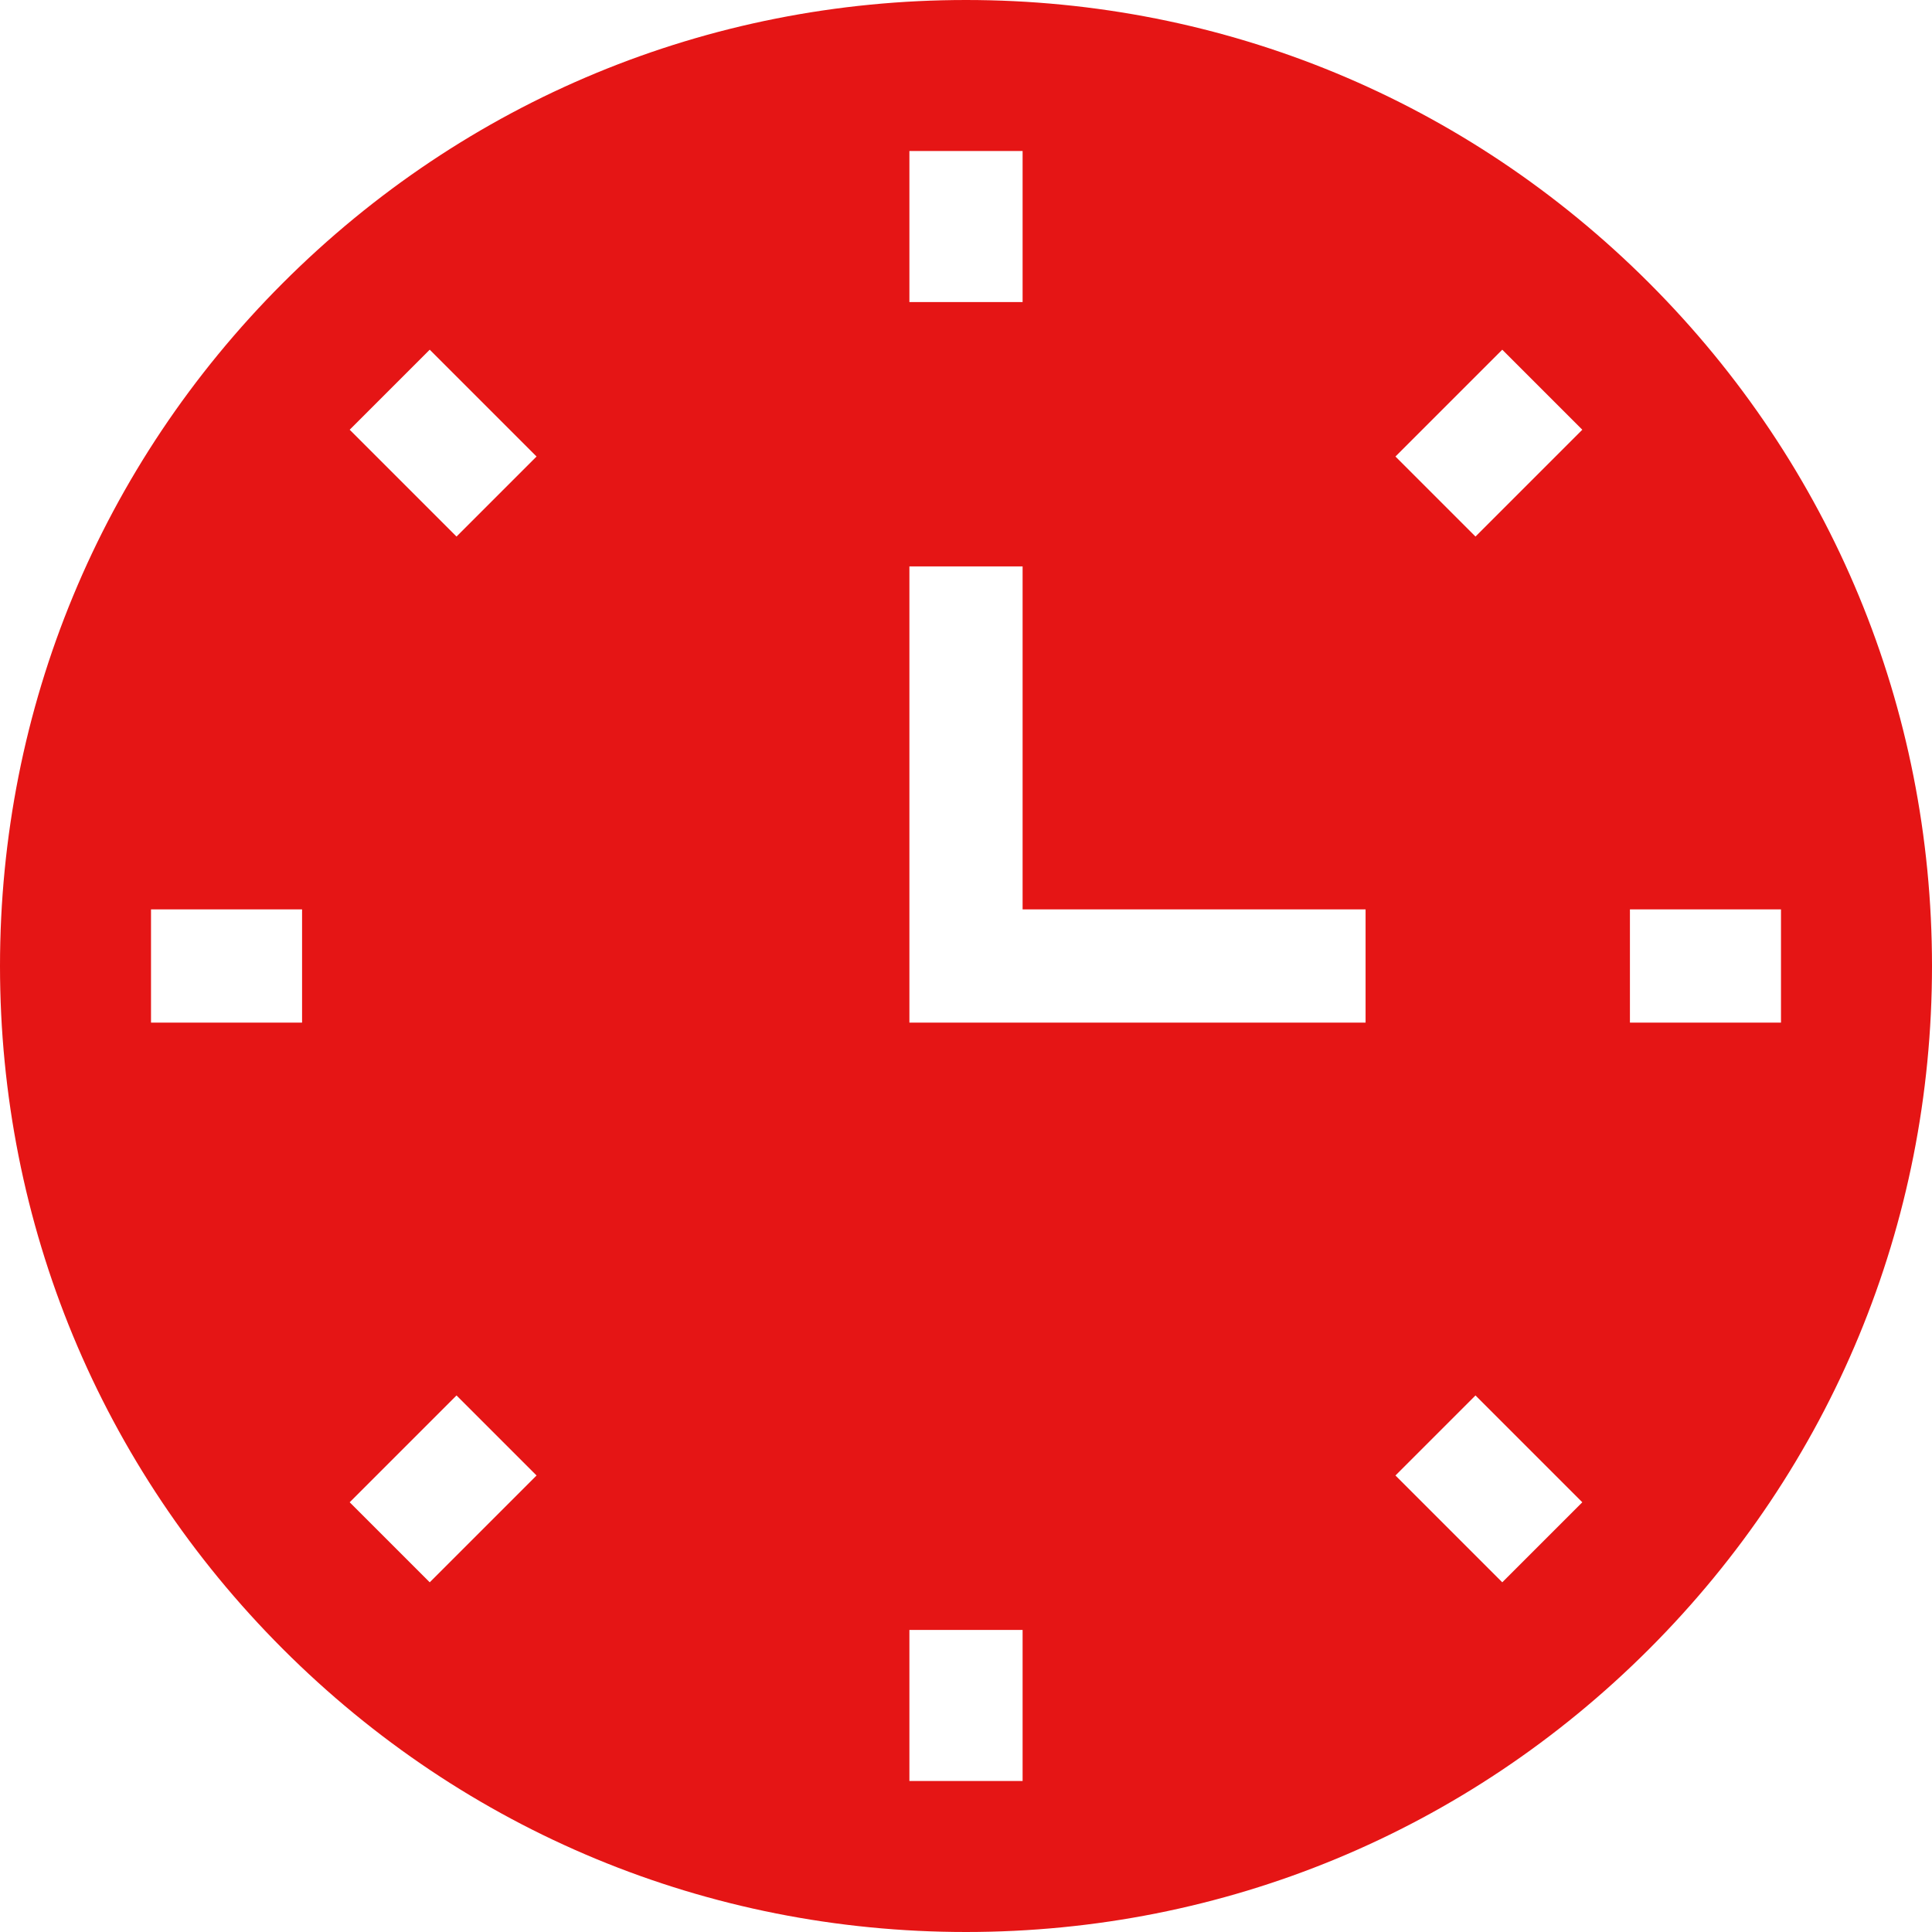 <?xml version="1.0"?>
<svg xmlns="http://www.w3.org/2000/svg" xmlns:xlink="http://www.w3.org/1999/xlink" xmlns:svgjs="http://svgjs.com/svgjs" version="1.1" width="512" height="512" x="0" y="0" viewBox="0 0 512 512" style="enable-background:new 0 0 512 512" xml:space="preserve" class=""><g><g xmlns="http://www.w3.org/2000/svg"><path d="m437.02 74.98c-48.353-48.351-112.64-74.98-181.02-74.98s-132.667 26.629-181.02 74.98c-48.351 48.353-74.98 112.64-74.98 181.02s26.629 132.667 74.98 181.02c48.353 48.351 112.64 74.98 181.02 74.98s132.667-26.629 181.02-74.98c48.351-48.353 74.98-112.64 74.98-181.02s-26.629-132.667-74.98-181.02zm34.96 166.02v30h-40.032v-30zm-351.001-98.808-28.307-28.307 21.213-21.213 28.307 28.307zm21.213 248.829-28.307 28.307-21.213-21.213 28.307-28.307zm219.7-150.021v30h-120.892v-120.892h30v90.892zm-90.892-160.948h-30v-40.032h30zm-30 351.896h30v40.032h-30zm128.808-40.927 21.213-21.213 28.307 28.307-21.213 21.213zm21.213-248.829-21.213-21.213 28.307-28.307 21.213 21.213zm-310.969 98.808v30h-40.032v-30z" fill="#e51515" data-original="#000000" style="" class=""/></g></g></svg>

